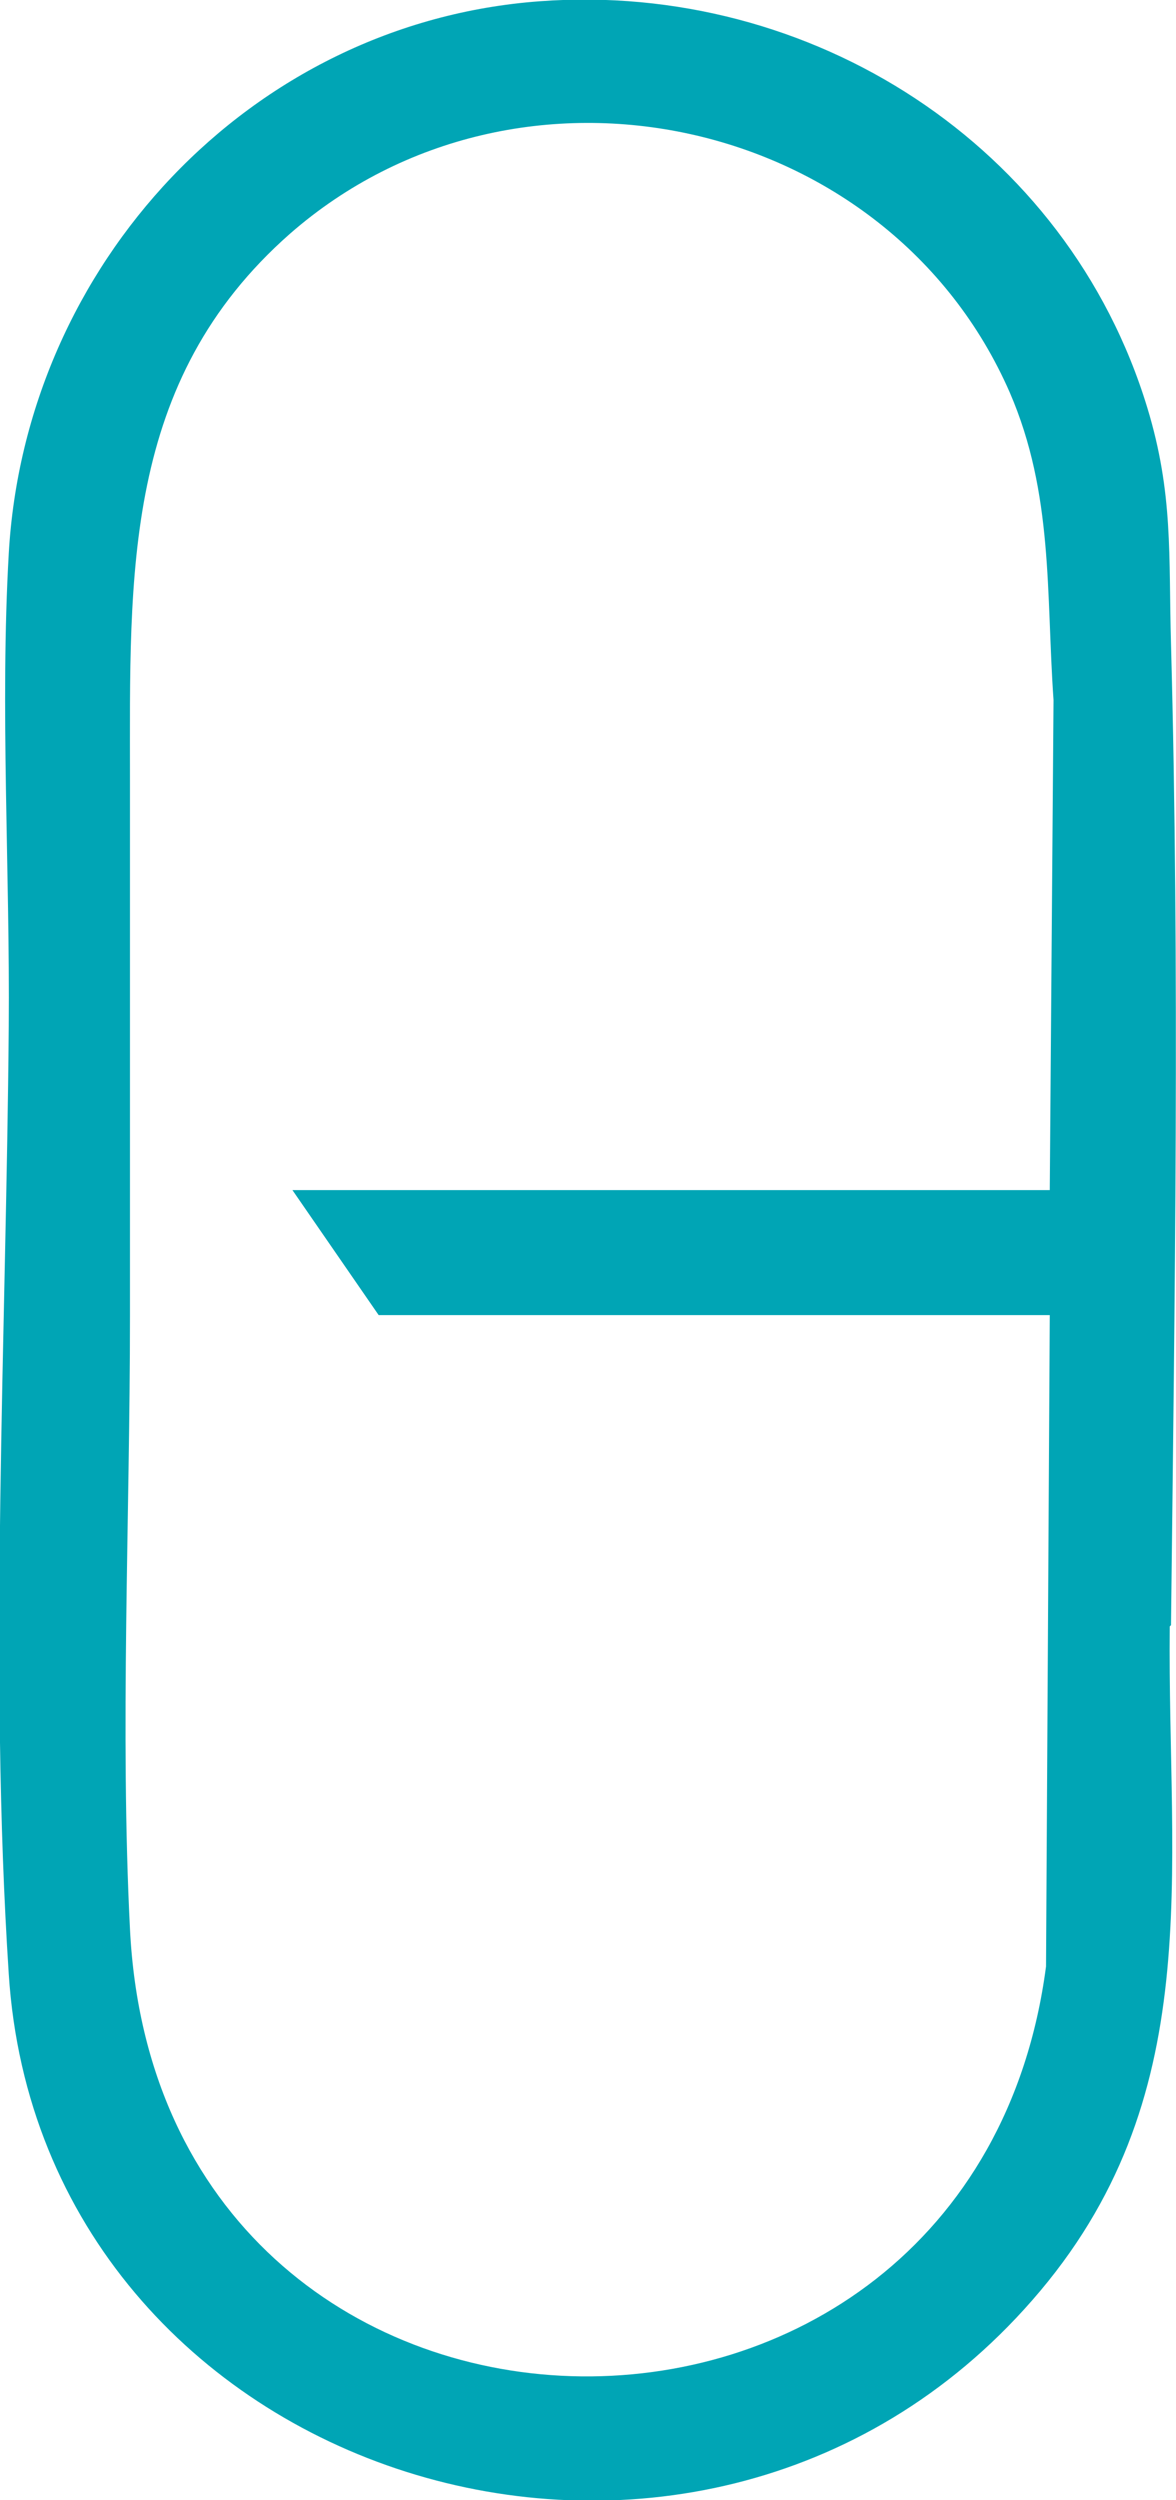 <?xml version="1.0" encoding="UTF-8"?>
<svg id="Layer_1" xmlns="http://www.w3.org/2000/svg" version="1.1" viewBox="0 0 94.1 200">
  <!-- Generator: Adobe Illustrator 29.1.0, SVG Export Plug-In . SVG Version: 2.1.0 Build 142)  -->
  <defs>
    <style>
      .st0 {
        isolation: isolate;
      }

      .st1 {
        fill: #00a5b5;
      }
    </style>
  </defs>
  <g class="st0">
    <path class="st1" d="M93.7,130c.3-26.1.7-52.4,0-78.5-.2-7.1.2-12-1.9-18.9C85.4,11.6,64.9-1.5,43.2.1,20,1.8,2,21.2.7,44.3c-.7,12.2.1,25.4,0,37.8-.2,24.7-1.6,51.3,0,75.8,2.6,40.5,54.9,57,81.9,26.1,14.1-16.1,10.8-34,11-53.9ZM84,95.2H23.4l6.9,10h53.7l-.3,52.1c-5.9,44.9-71,43.5-73.3-3-.8-15.8,0-33,0-49,0-14.2,0-28.6,0-42.9,0-16.5-.6-31.9,12.8-43.7,18.3-16,47.9-9.5,57.6,12.7,3.5,8.1,2.9,16,3.5,24.6l-.3,39.1Z"/>
  </g>
</svg>